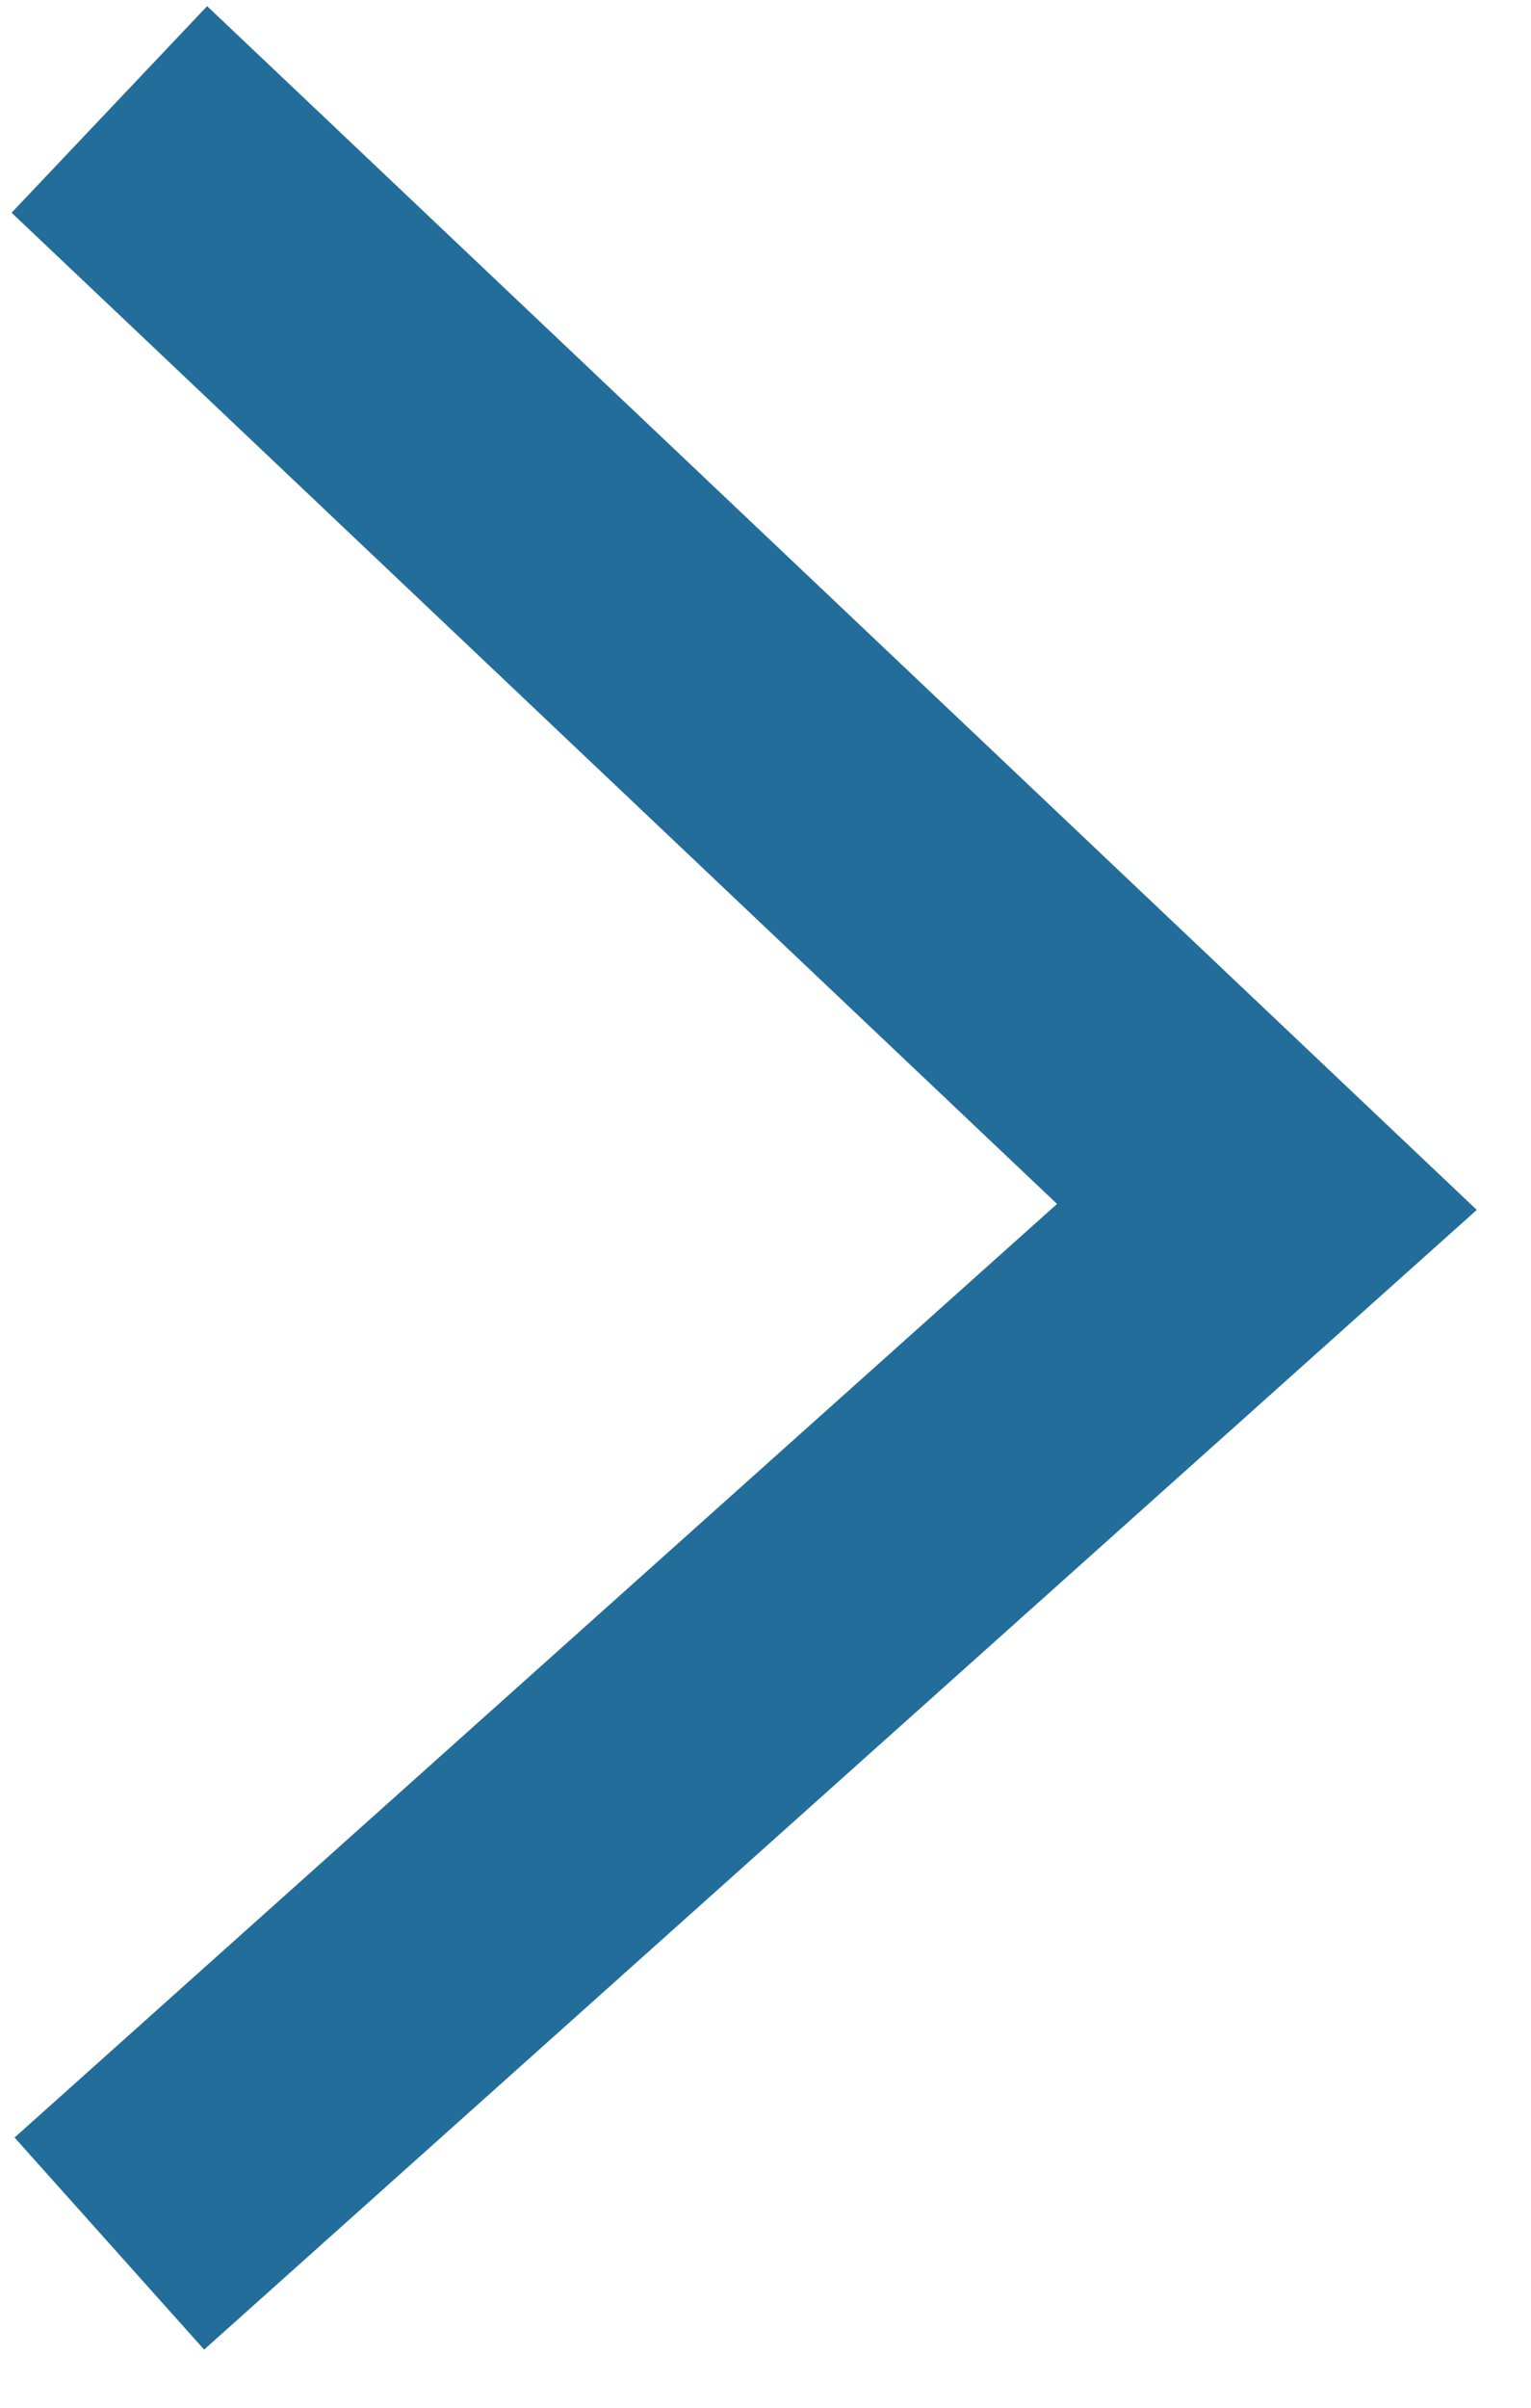 <?xml version="1.0" encoding="UTF-8"?> <svg xmlns="http://www.w3.org/2000/svg" viewBox="0 0 14.00 22.00" data-guides="{&quot;vertical&quot;:[],&quot;horizontal&quot;:[]}"><defs></defs><path fill="none" stroke="#226d99" fill-opacity="1" stroke-width="2.6" stroke-opacity="1" id="tSvg394b2f0eea" title="Path 1" d="M1 1C4.529 4.343 8.057 7.686 11.585 11.028C8.057 14.185 4.529 17.343 1 20.5"></path></svg> 